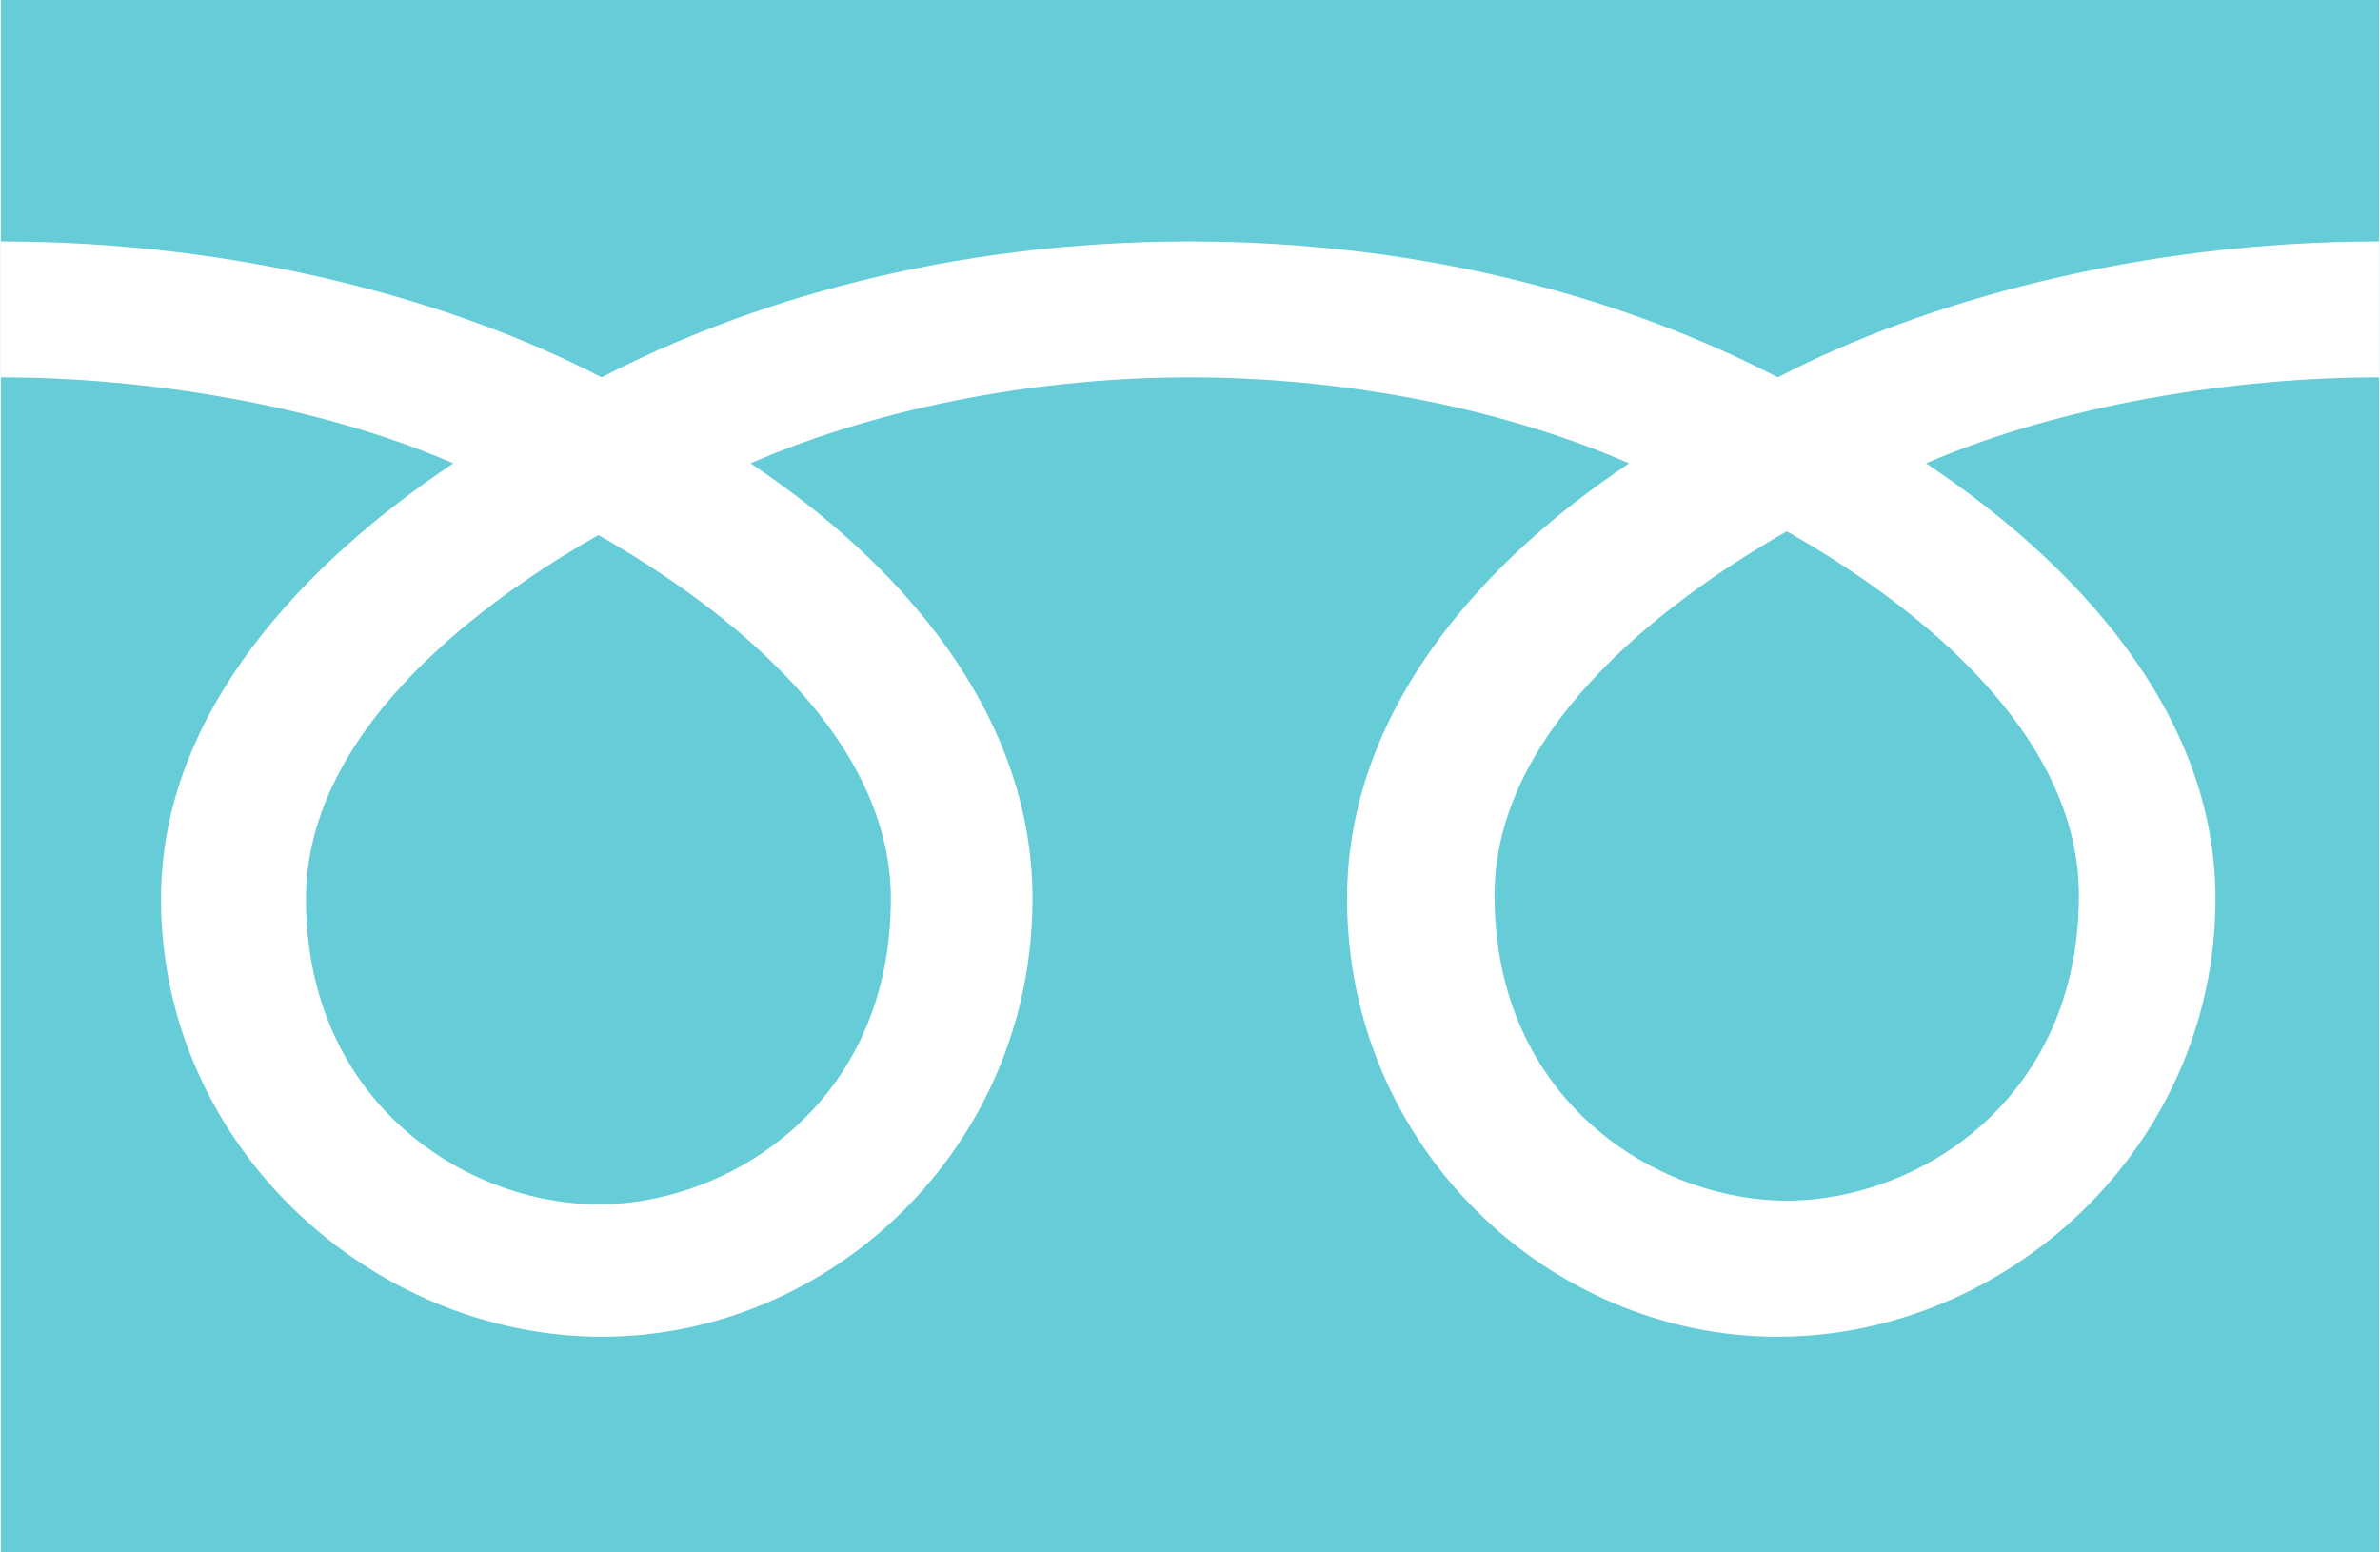 <?xml version="1.0" encoding="utf-8"?>
<!-- Generator: Adobe Illustrator 16.0.3, SVG Export Plug-In . SVG Version: 6.00 Build 0)  -->
<!DOCTYPE svg PUBLIC "-//W3C//DTD SVG 1.1//EN" "http://www.w3.org/Graphics/SVG/1.1/DTD/svg11.dtd">
<svg version="1.1" id="レイヤー_1" xmlns="http://www.w3.org/2000/svg" xmlns:xlink="http://www.w3.org/1999/xlink" x="0px"
	 y="0px" width="23px" height="15px" viewBox="0 0 23 15" enable-background="new 0 0 23 15" xml:space="preserve">
<g>
	<path fill="#66CDD8" d="M14.443,8.65c0,1.986,1.563,2.951,2.824,2.951c1.262,0,2.823-0.965,2.823-2.951
		c0-1.544-1.522-2.779-2.823-3.516C15.973,5.872,14.443,7.106,14.443,8.65z"/>
	<path fill="#66CDD8" d="M2.957,8.684c0,1.987,1.567,2.953,2.826,2.953c1.261,0,2.826-0.966,2.826-2.953
		c0-1.542-1.528-2.775-2.826-3.514C4.484,5.907,2.957,7.141,2.957,8.684z"/>
	<path fill="#66CDD8" d="M0.008,0v15h22.984V0H0.008z M22.99,3.646c-1.381,0-3.061,0.259-4.377,0.831
		c1.42,0.948,2.797,2.39,2.797,4.207c0,2.397-2.014,4.232-4.232,4.232c-2.213,0-4.16-1.835-4.16-4.232
		c0-1.816,1.303-3.259,2.726-4.207c-1.316-0.572-2.865-0.831-4.246-0.831c-1.38,0-2.93,0.259-4.245,0.831
		c1.421,0.948,2.725,2.39,2.725,4.207c0,2.397-1.943,4.232-4.162,4.232c-2.217,0-4.26-1.835-4.26-4.232
		c0-1.816,1.406-3.259,2.825-4.207C3.063,3.905,1.389,3.646,0.009,3.646V2.333c2.335,0,4.4,0.583,5.805,1.313
		c1.406-0.73,3.347-1.313,5.683-1.313s4.276,0.583,5.683,1.313c1.405-0.73,3.475-1.313,5.813-1.313v1.313H22.99z"/>
</g>
</svg>
